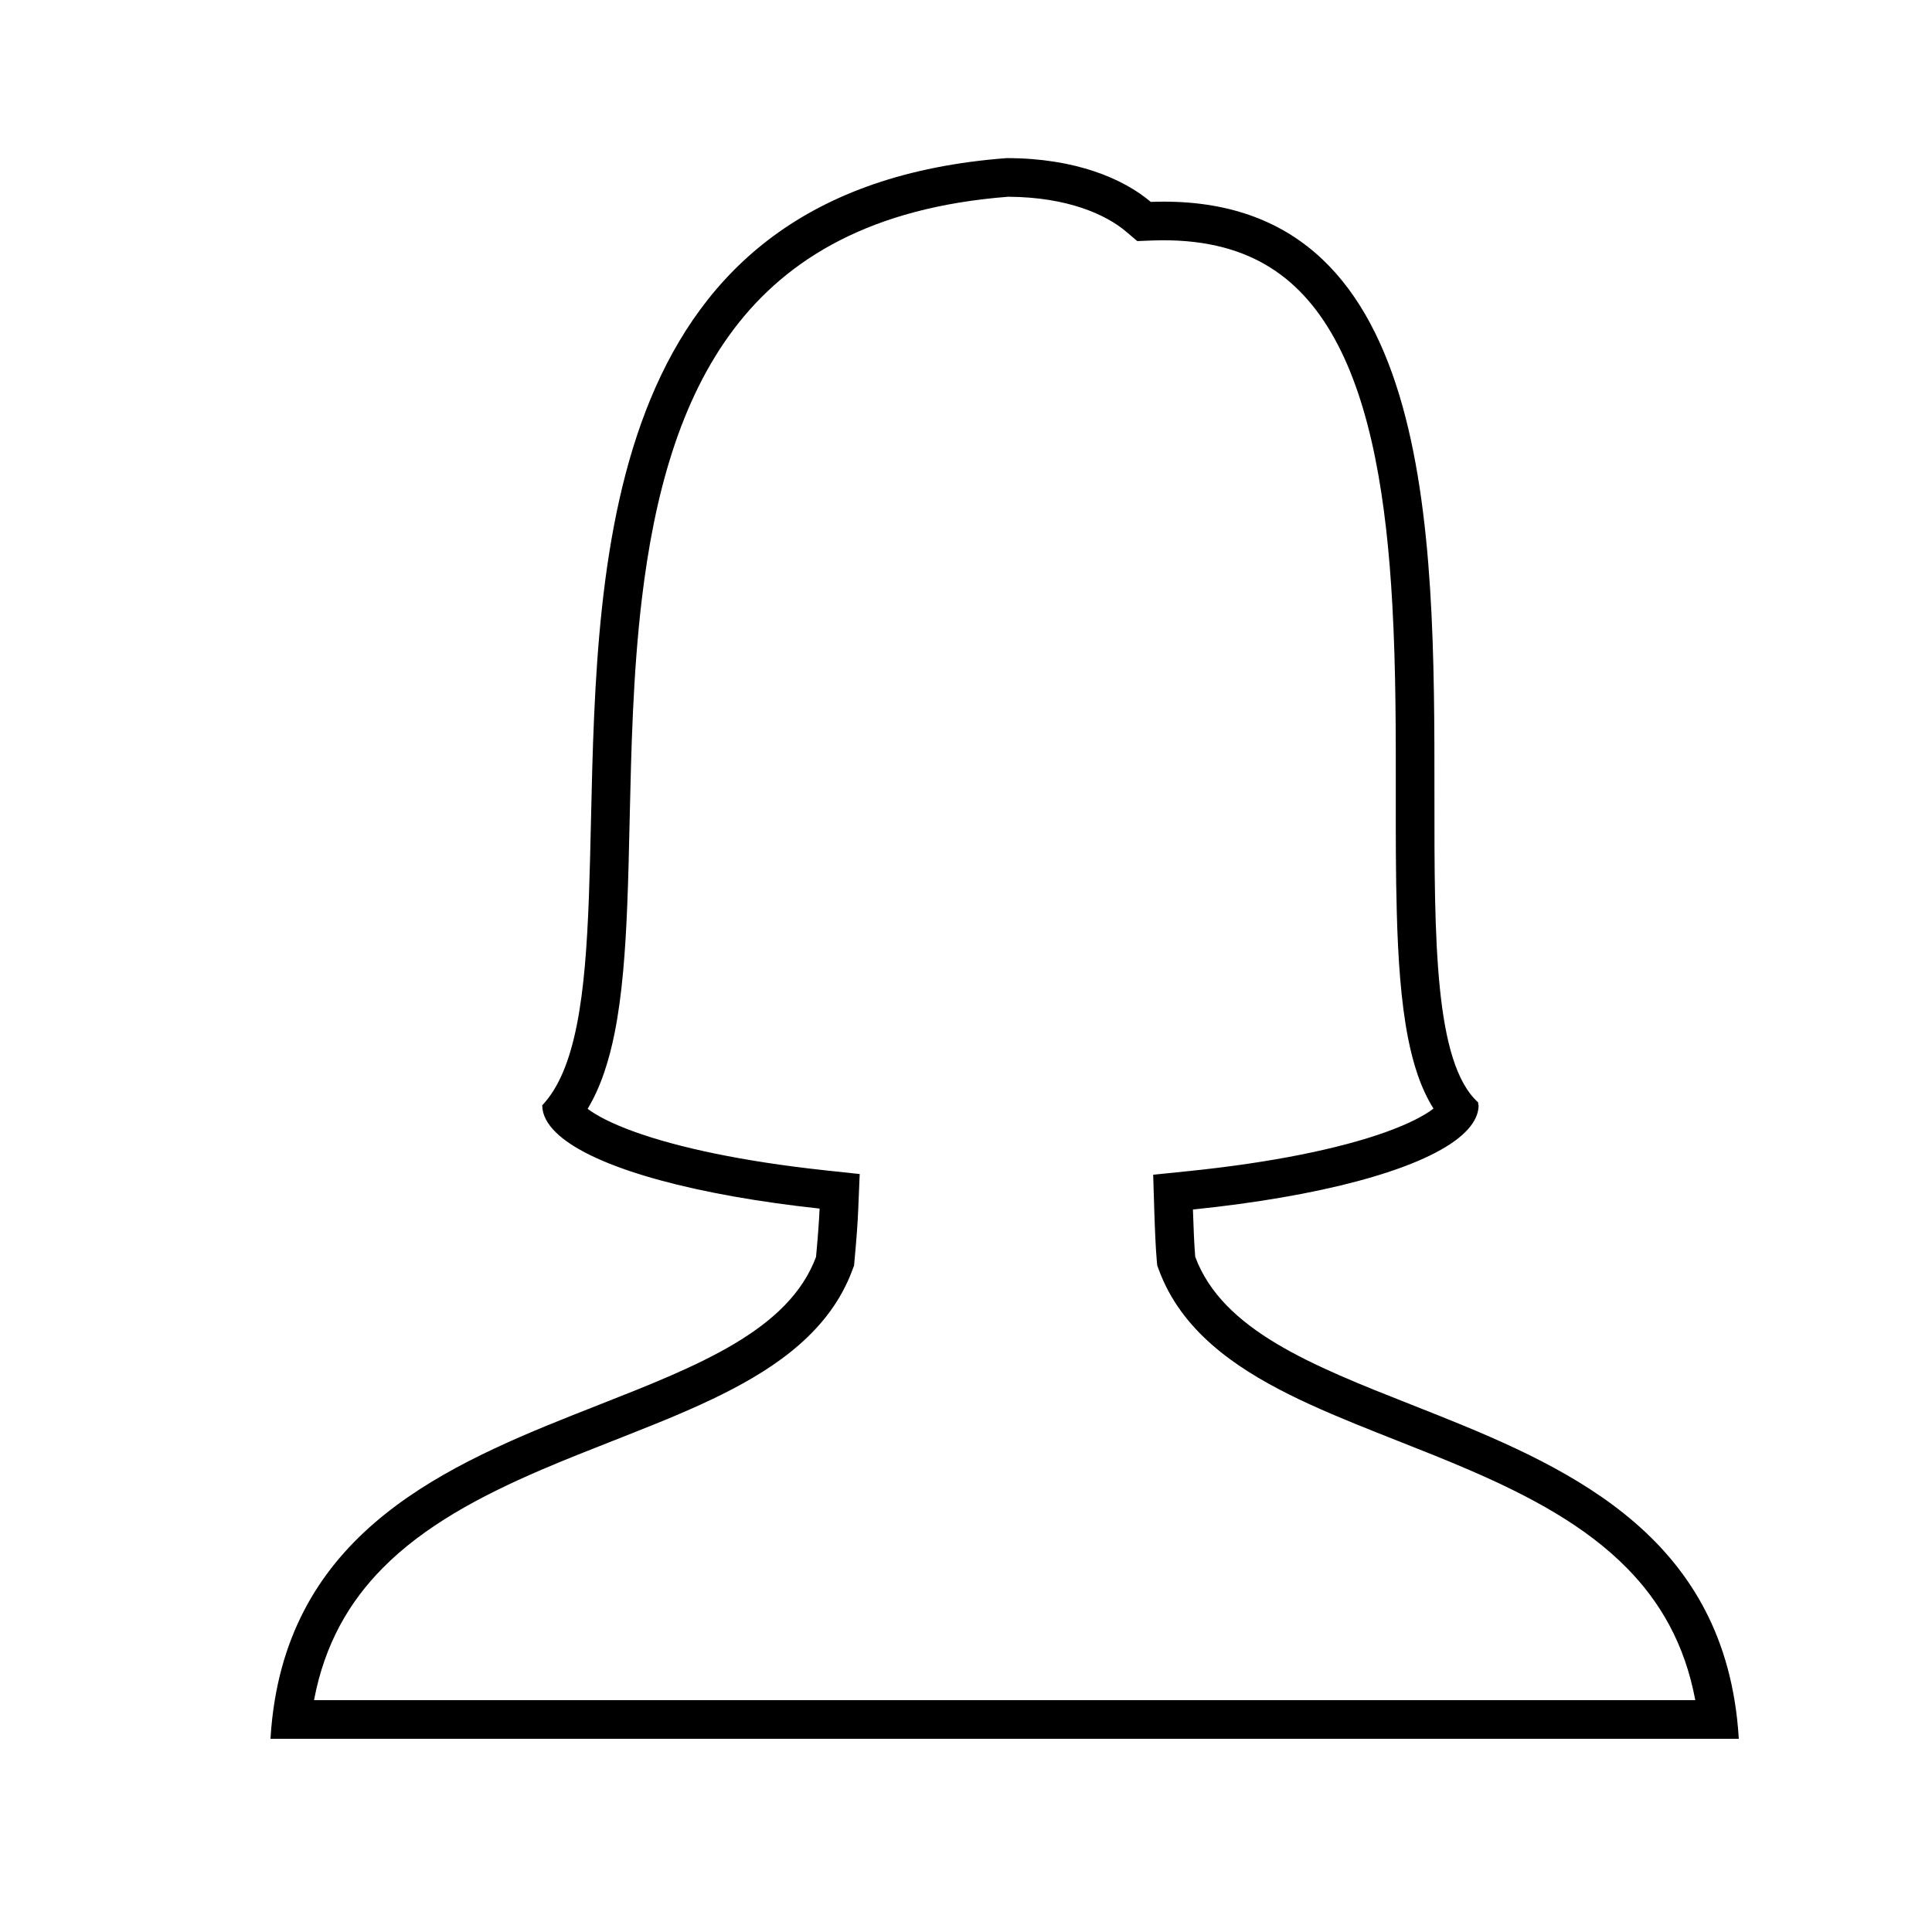 <svg width="100" height="100" viewBox="0 0 50 50" fill="none" xmlns="http://www.w3.org/2000/svg">
	<path fill-rule="evenodd" clip-rule="evenodd" d="M29.949 32.751L29.937 32.618C29.908 32.297 29.888 31.808 29.873 31.333L29.844 30.402L30.771 30.307C32.901 30.089 34.662 29.729 35.861 29.299C36.46 29.084 36.863 28.872 37.099 28.69C36.76 28.154 36.566 27.503 36.44 26.865C36.257 25.933 36.181 24.814 36.149 23.623C36.121 22.625 36.122 21.591 36.123 20.531C36.124 18.96 36.126 17.332 36.035 15.677C35.886 12.942 35.49 10.486 34.536 8.76C34.07 7.917 33.486 7.276 32.752 6.85C32.021 6.426 31.074 6.177 29.819 6.224L29.432 6.239L29.136 5.988C28.64 5.569 27.652 5.099 26.089 5.092C22.535 5.369 20.38 6.695 19.009 8.494C17.599 10.346 16.931 12.814 16.61 15.508C16.381 17.437 16.337 19.38 16.295 21.226C16.279 21.972 16.262 22.702 16.234 23.409C16.186 24.61 16.102 25.751 15.908 26.726C15.768 27.425 15.558 28.115 15.208 28.696C15.438 28.87 15.822 29.073 16.388 29.279C17.548 29.702 19.251 30.06 21.319 30.284L22.249 30.384L22.21 31.319C22.197 31.633 22.171 32.011 22.115 32.619L22.103 32.752L22.056 32.877C21.48 34.426 20.114 35.374 18.697 36.081C17.974 36.442 17.184 36.766 16.394 37.078C16.216 37.149 16.039 37.219 15.861 37.289C15.239 37.533 14.62 37.777 14.002 38.042C12.414 38.725 10.975 39.497 9.901 40.584C9.05 41.446 8.403 42.532 8.127 44H43.874C43.599 42.53 42.954 41.445 42.106 40.583C41.037 39.496 39.605 38.724 38.023 38.042C37.408 37.776 36.79 37.533 36.17 37.288C35.993 37.218 35.817 37.148 35.641 37.078C34.854 36.765 34.066 36.441 33.346 36.081C31.933 35.373 30.572 34.425 29.996 32.877L29.949 32.751ZM44.889 44C44.942 44.319 44.979 44.652 45 45H7C7.021 44.652 7.058 44.319 7.111 44C7.883 39.352 11.925 37.762 15.504 36.355C18.079 35.342 20.414 34.423 21.119 32.528C21.174 31.927 21.199 31.568 21.211 31.278C18.038 30.935 15.586 30.271 14.559 29.458C14.5 29.411 14.445 29.364 14.396 29.316C14.162 29.09 14.036 28.854 14.033 28.611C14.033 28.611 14.033 28.61 14.033 28.61C14.032 28.609 14.031 28.609 14.031 28.609C14.031 28.609 14.032 28.608 14.032 28.607C14.032 28.606 14.032 28.605 14.031 28.604C14.031 28.603 14.031 28.602 14.031 28.602C14.033 28.602 14.036 28.601 14.038 28.6C14.248 28.376 14.421 28.095 14.564 27.762C15.18 26.329 15.233 23.957 15.294 21.253C15.454 14.196 15.664 4.878 26.052 4.092C27.832 4.092 29.073 4.625 29.782 5.225C37.129 4.95 37.126 13.665 37.123 20.592C37.122 24.308 37.121 27.509 38.255 28.531L38.255 28.535C38.255 28.557 38.255 28.599 38.266 28.601C38.266 28.682 38.252 28.762 38.226 28.841C38.155 29.053 37.991 29.258 37.744 29.455C36.697 30.289 34.155 30.966 30.873 31.302C30.888 31.78 30.907 32.241 30.933 32.528C31.638 34.423 33.964 35.342 36.529 36.354C40.094 37.762 44.12 39.352 44.889 44Z" fill="black"/>
</svg>
